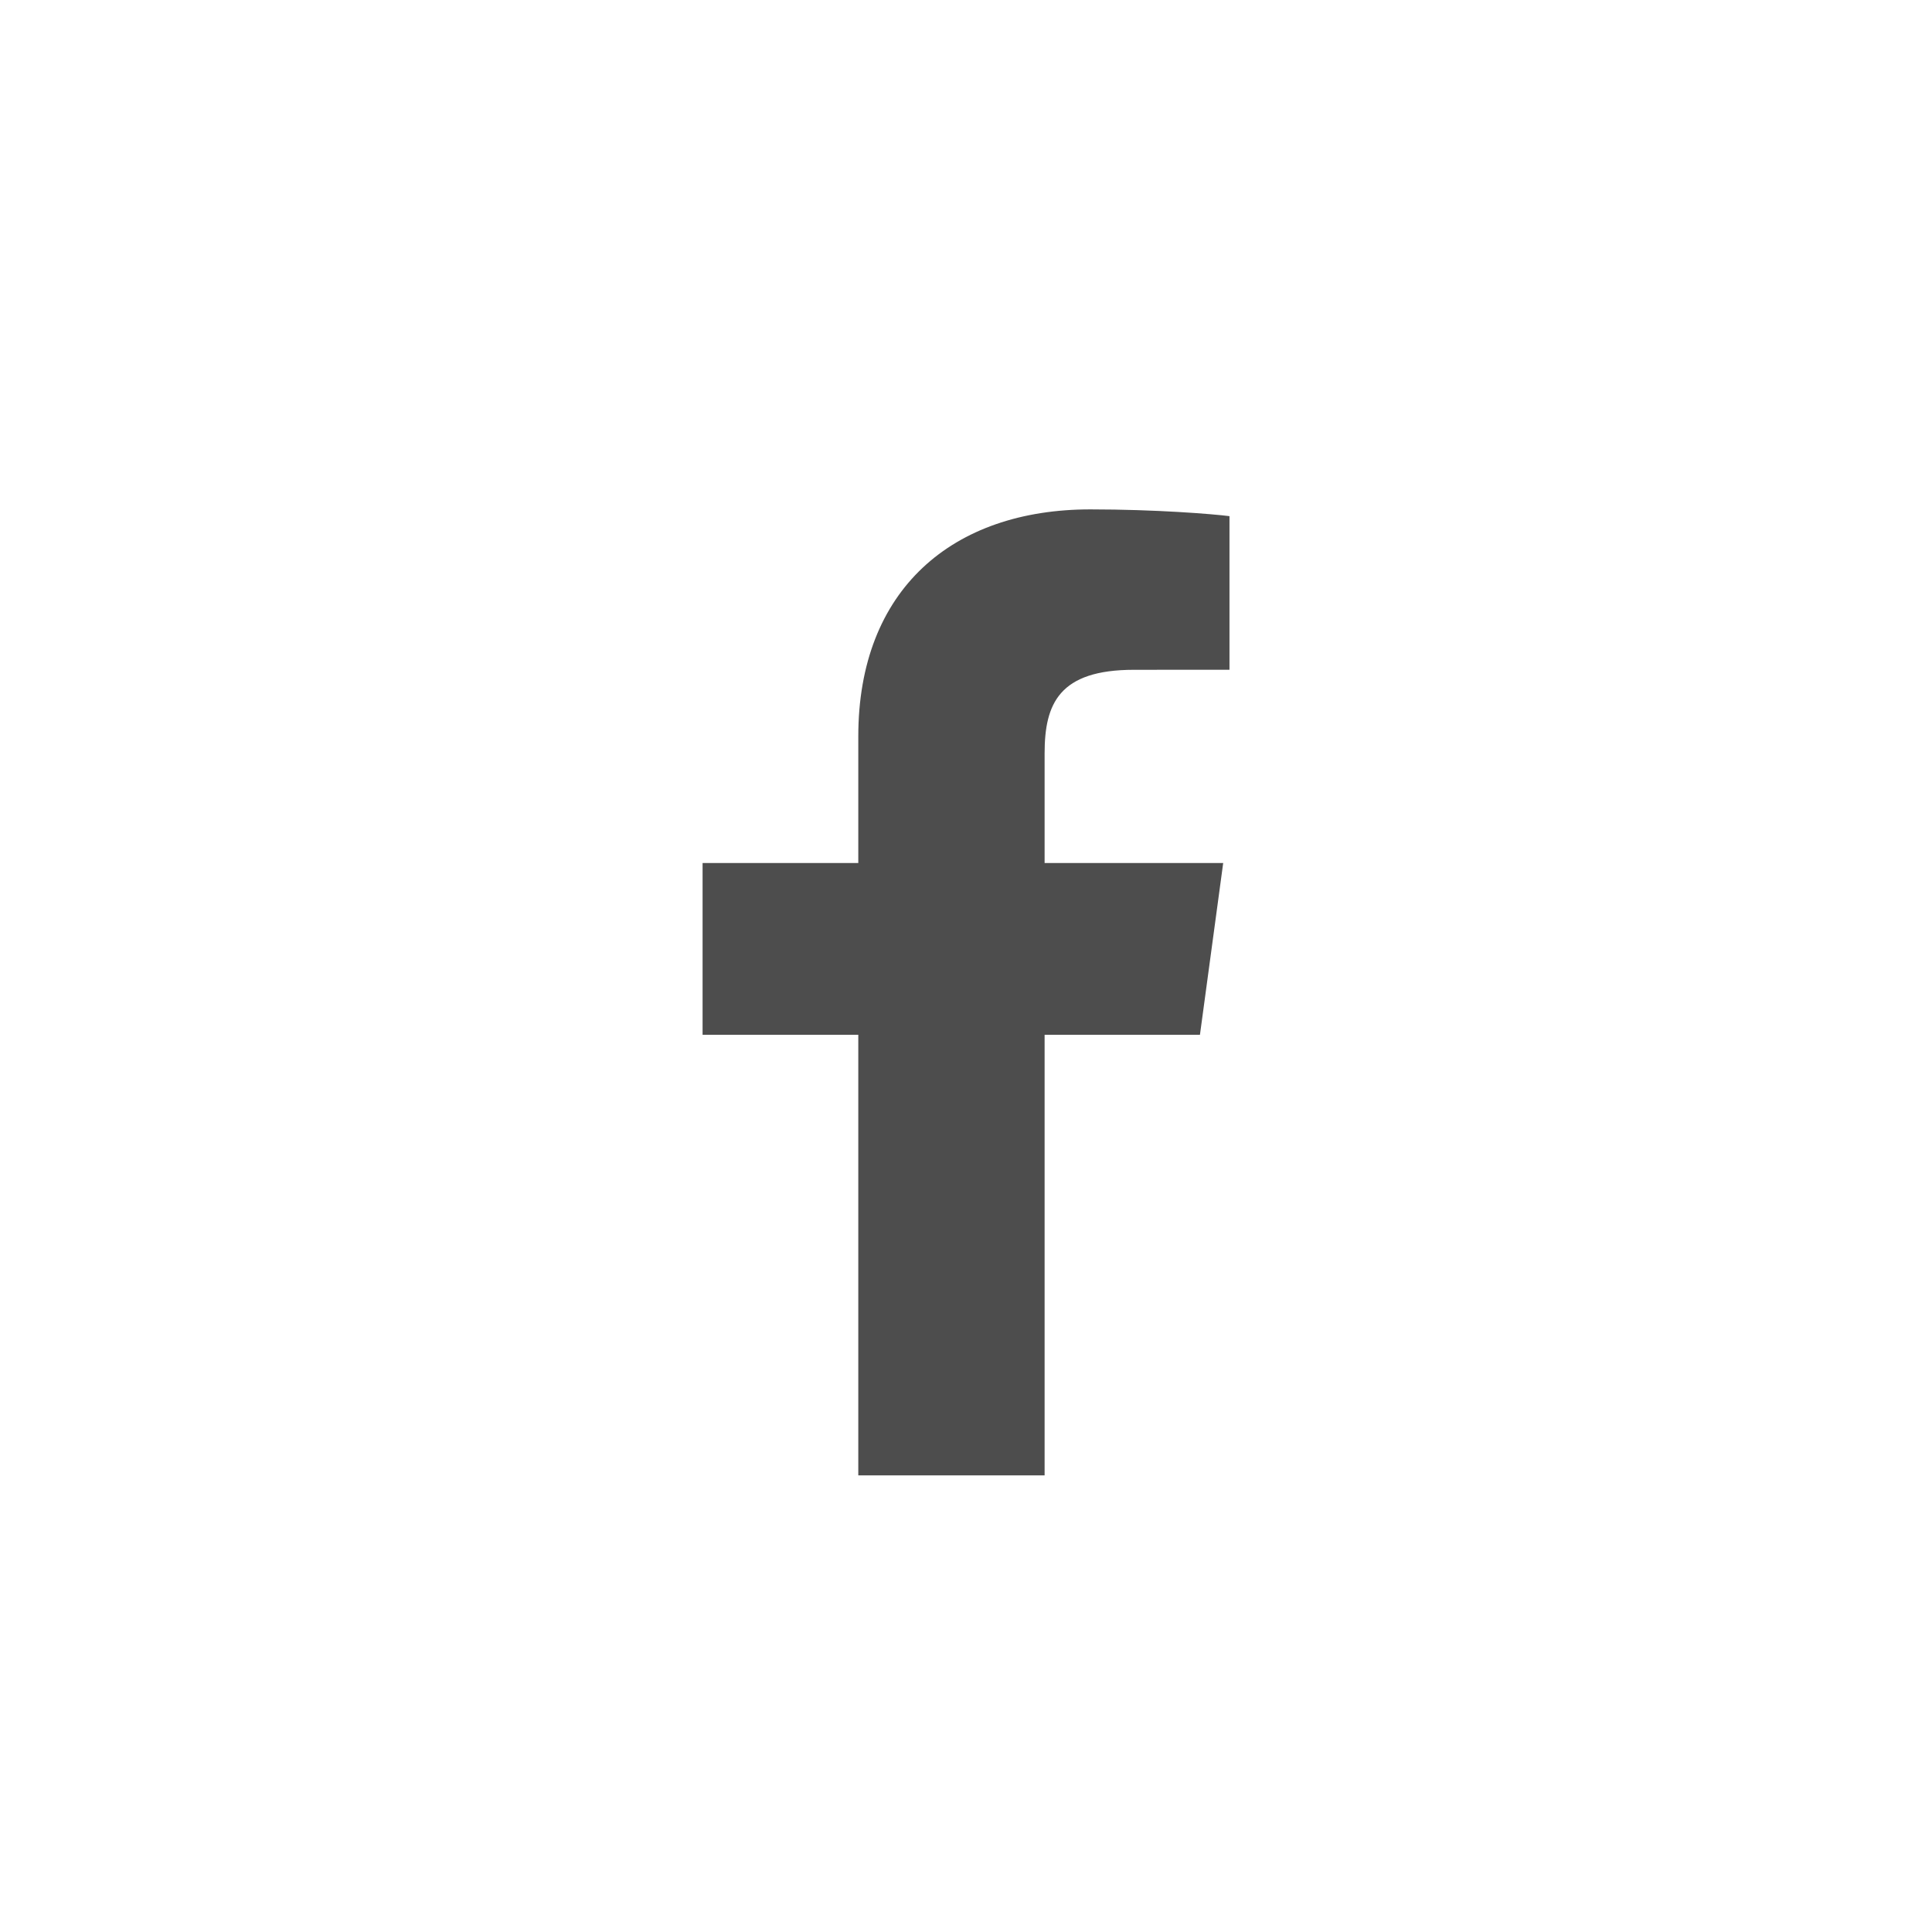 <svg width="32" height="32" viewBox="0 0 32 32" fill="none" xmlns="http://www.w3.org/2000/svg">
<path d="M17.302 24.437V17.139H19.875L20.26 14.294H17.302V12.478C17.302 11.655 17.542 11.094 18.782 11.094L20.364 11.093V8.549C20.09 8.514 19.151 8.437 18.059 8.437C15.778 8.437 14.216 9.762 14.216 12.197V14.294H11.637V17.139H14.216V24.437H17.302V24.437Z" fill="#4D4D4D"/>
</svg>

